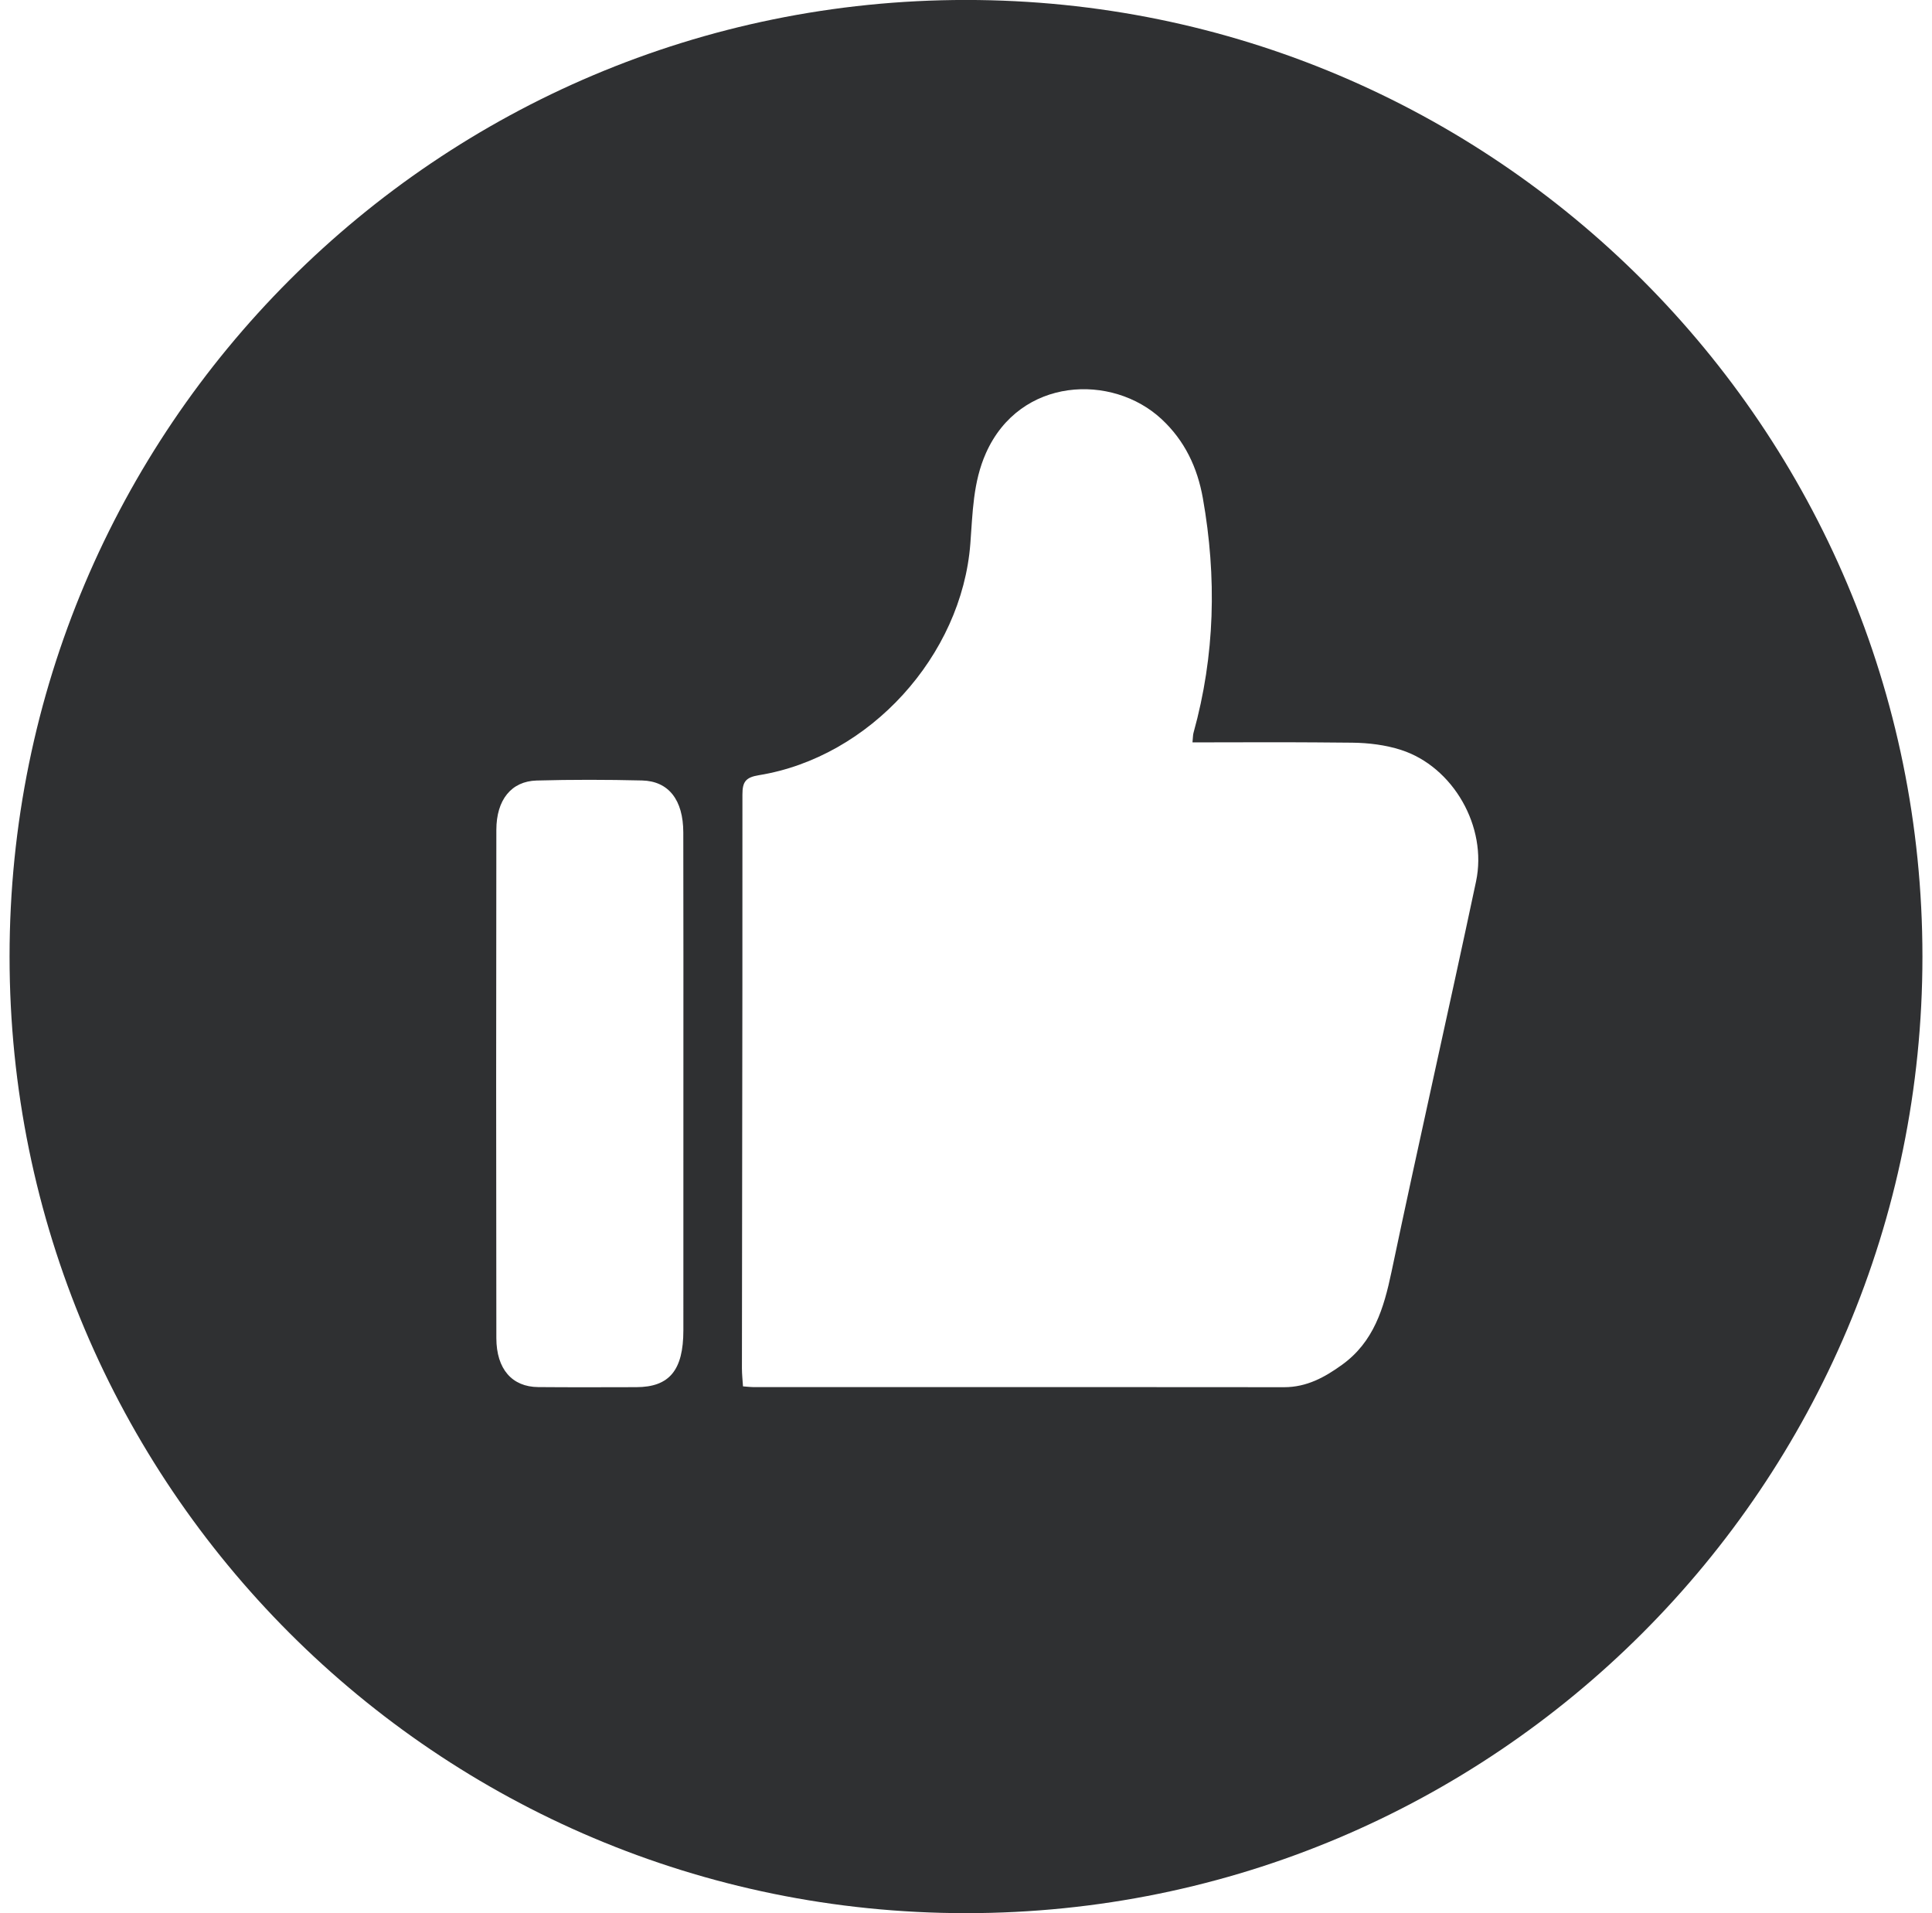 <?xml version="1.0" encoding="UTF-8"?>
<svg width="101px" height="100px" viewBox="0 0 101 100" version="1.1" xmlns="http://www.w3.org/2000/svg" xmlns:xlink="http://www.w3.org/1999/xlink">
    <title>winningproduct_default</title>
    <g id="页面-1" stroke="none" stroke-width="1" fill="none" fill-rule="evenodd">
        <g id="winningproduct_default" fill="#2F3032" fill-rule="nonzero">
            <path d="M50.5,-0.002 C78.132,-0.002 100.5,22.366 100.5,49.998 C100.5,77.63 78.132,99.998 50.5,99.998 C22.868,99.998 0.5,77.63 0.5,49.998 C0.5,22.366 22.868,-0.002 50.5,-0.002 Z M28.051,40.797 C26.731,40.835 25.95,41.804 25.948,43.377 C25.935,52.232 25.934,61.087 25.948,69.942 C25.951,71.561 26.771,72.489 28.131,72.501 C29.843,72.516 31.555,72.509 33.267,72.505 C34.994,72.501 35.724,71.62 35.725,69.533 C35.728,65.225 35.726,60.918 35.726,56.609 C35.725,52.243 35.732,47.875 35.721,43.507 C35.717,41.811 34.955,40.828 33.564,40.794 C31.727,40.75 29.888,40.746 28.051,40.797 Z M60.726,21.909 C58.148,19.508 53.323,19.697 51.545,23.677 C50.861,25.209 50.851,26.814 50.727,28.417 C50.279,34.27 45.463,39.581 39.674,40.518 C38.976,40.631 38.812,40.871 38.812,41.53 C38.814,44.862 38.813,48.194 38.81,51.526 L38.786,71.518 C38.786,71.831 38.822,72.144 38.842,72.464 C39.097,72.483 39.244,72.503 39.391,72.503 L39.391,72.503 L43.001,72.503 C43.388,72.503 43.771,72.503 44.15,72.503 L49.604,72.502 C49.956,72.502 50.307,72.502 50.656,72.502 L56.92,72.502 C57.272,72.502 57.625,72.502 57.981,72.502 L60.142,72.503 C62.335,72.504 64.633,72.505 67.132,72.507 C68.311,72.508 69.255,71.989 70.165,71.331 C71.819,70.135 72.343,68.384 72.742,66.487 C74.174,59.675 75.718,52.886 77.163,46.076 C77.771,43.21 75.962,40.074 73.243,39.198 C72.432,38.936 71.542,38.828 70.685,38.819 C69.179,38.805 68.191,38.799 67.316,38.797 L66.04,38.797 C65.265,38.798 64.418,38.801 63.206,38.802 L62.34,38.802 C62.367,38.534 62.363,38.413 62.394,38.302 C63.52,34.254 63.613,30.167 62.883,26.044 C62.597,24.431 61.933,23.033 60.726,21.909 Z" id="形状结合"></path>
        </g>
    </g>
</svg>